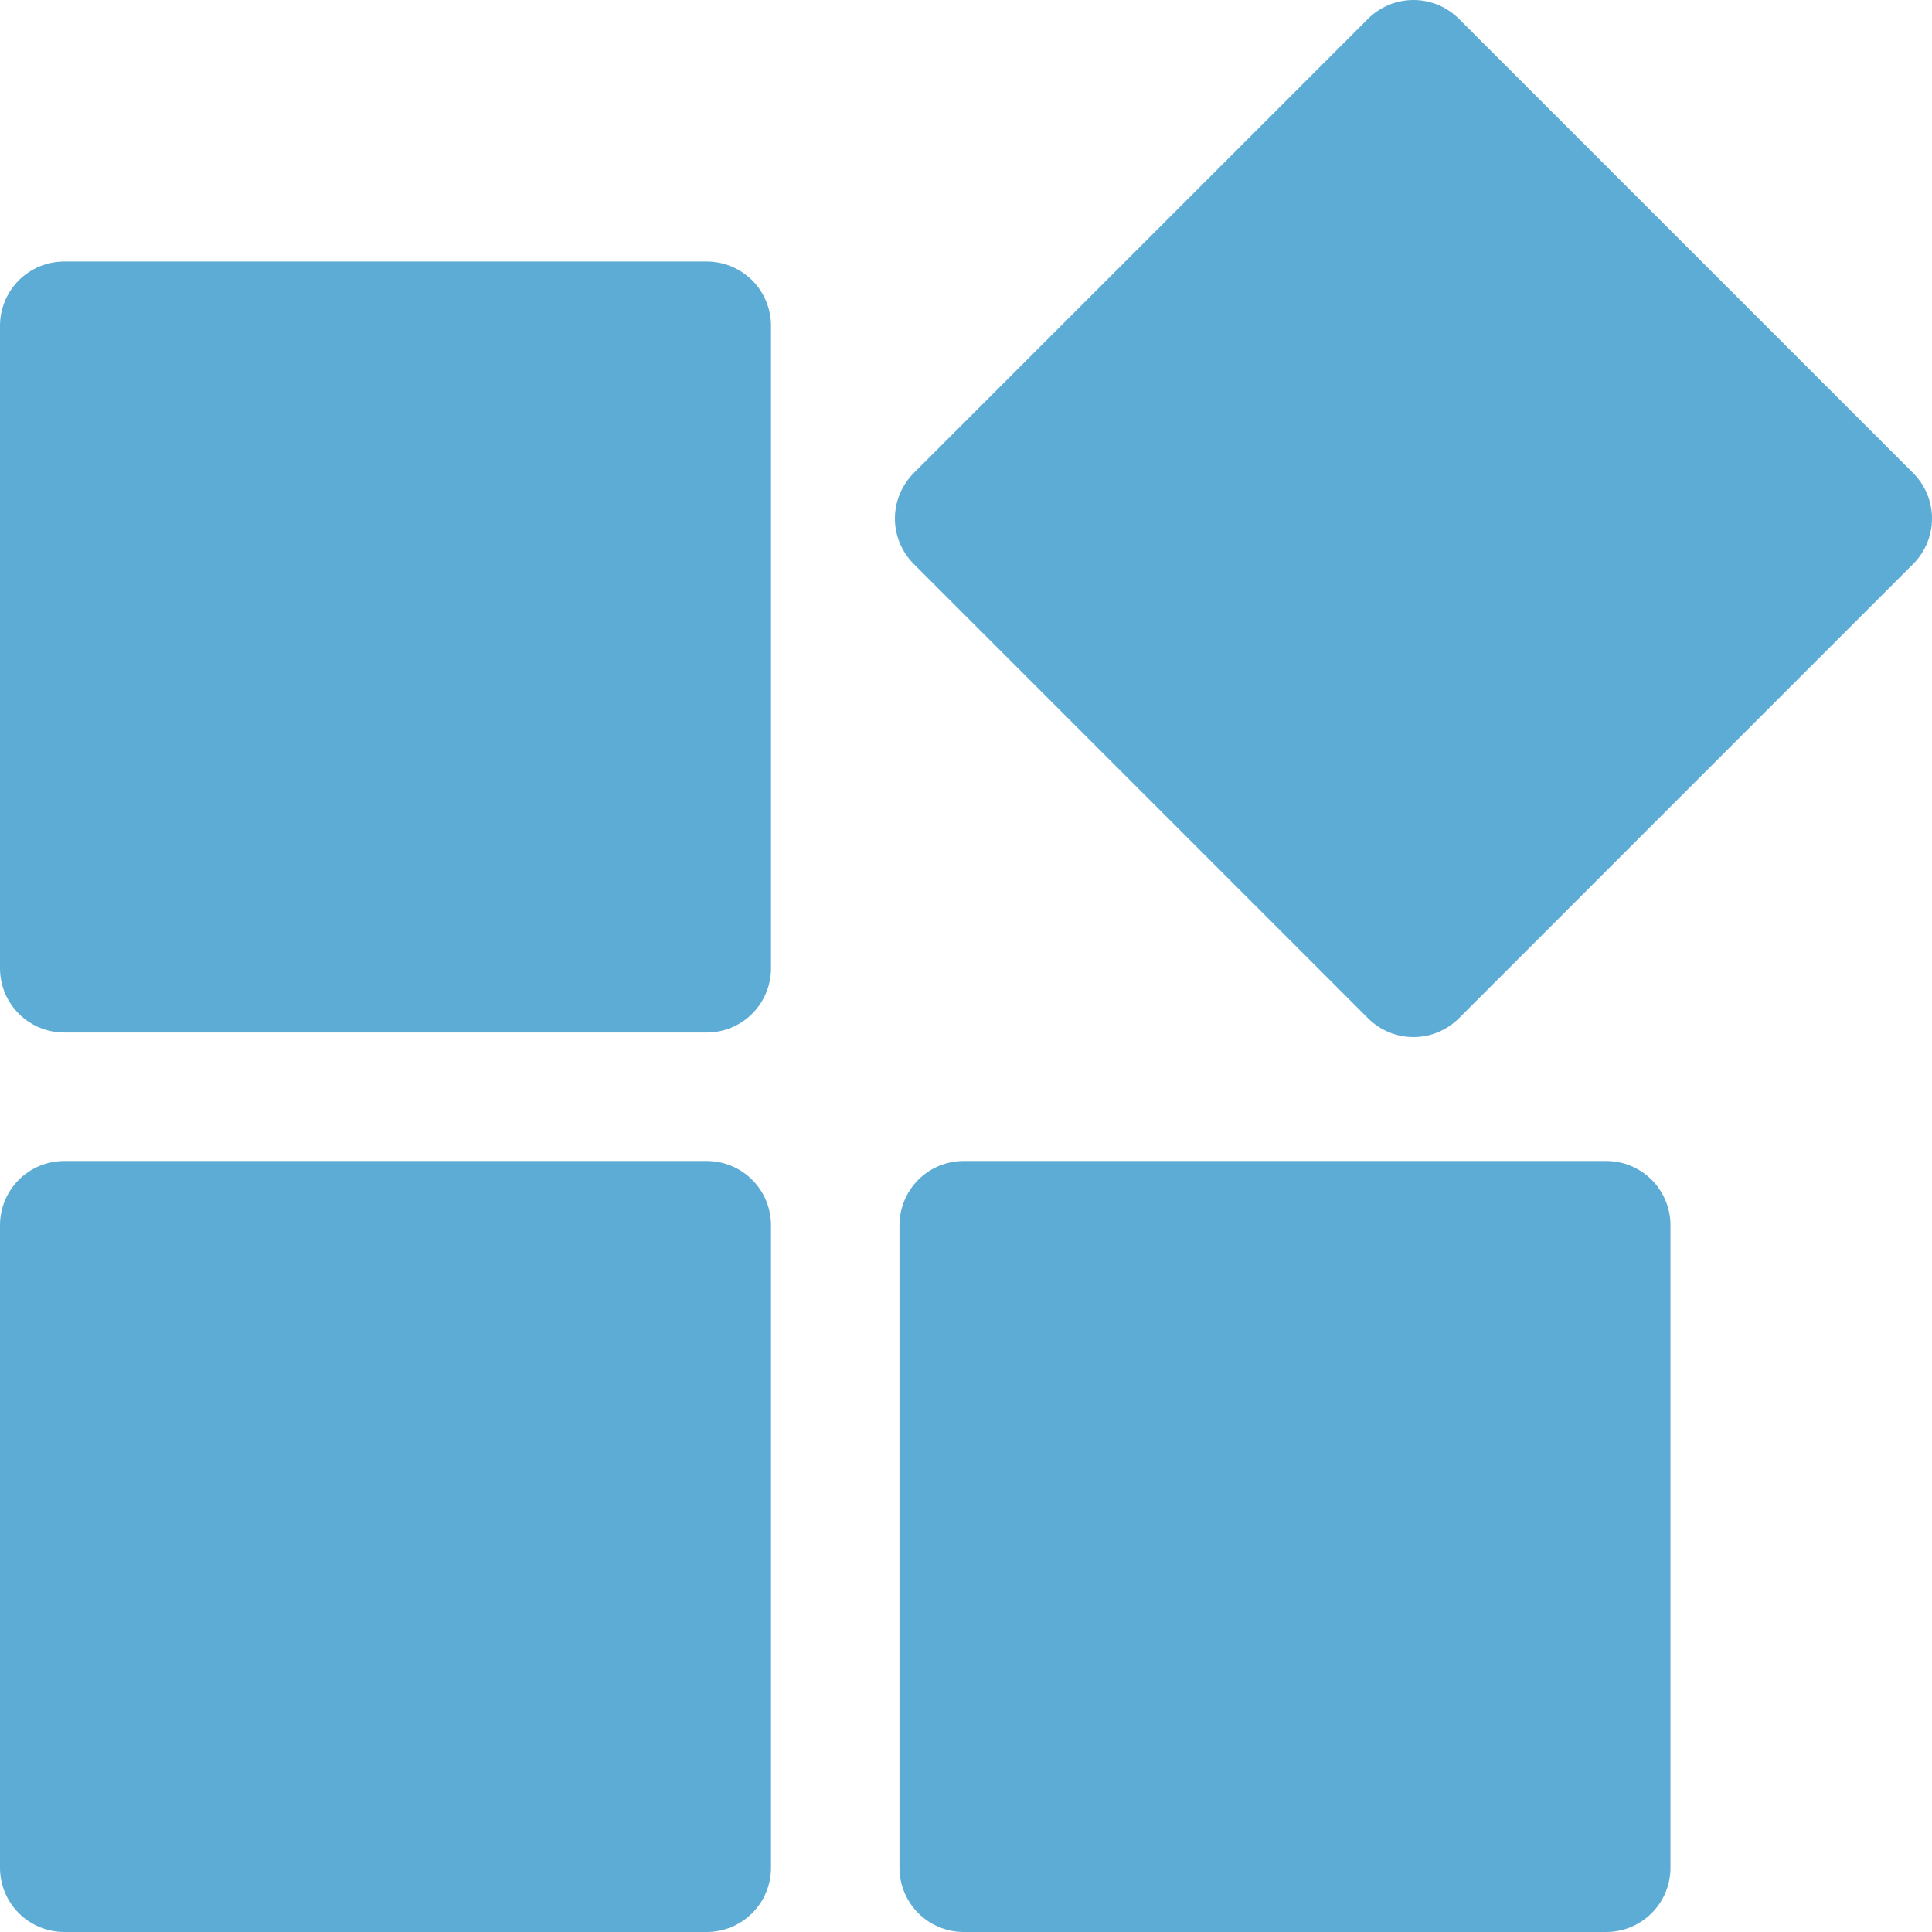 <svg width="30" height="30" viewBox="0 0 30 30" fill="none" xmlns="http://www.w3.org/2000/svg">
<path d="M11.972 5.059V15.035C11.972 15.3 11.867 15.554 11.68 15.741C11.492 15.928 11.239 16.033 10.974 16.033H0.998C0.733 16.033 0.479 15.928 0.292 15.741C0.105 15.554 0 15.3 0 15.035V5.059C0 4.794 0.105 4.54 0.292 4.353C0.479 4.166 0.733 4.061 0.998 4.061H10.974C11.239 4.061 11.492 4.166 11.68 4.353C11.867 4.54 11.972 4.794 11.972 5.059ZM29.708 7.346L22.654 0.292C22.466 0.105 22.213 0 21.948 0C21.684 0 21.43 0.105 21.243 0.292L14.188 7.346C14.002 7.534 13.896 7.787 13.896 8.052C13.896 8.316 14.002 8.57 14.188 8.757L21.243 15.812C21.43 15.998 21.684 16.104 21.948 16.104C22.213 16.104 22.466 15.998 22.654 15.812L29.708 8.757C29.895 8.57 30 8.316 30 8.052C30 7.787 29.895 7.534 29.708 7.346ZM10.974 18.028H0.998C0.733 18.028 0.479 18.133 0.292 18.32C0.105 18.508 0 18.761 0 19.026V29.002C0 29.267 0.105 29.521 0.292 29.708C0.479 29.895 0.733 30 0.998 30H10.974C11.239 30 11.492 29.895 11.68 29.708C11.867 29.521 11.972 29.267 11.972 29.002V19.026C11.972 18.761 11.867 18.508 11.68 18.32C11.492 18.133 11.239 18.028 10.974 18.028ZM24.941 18.028H14.965C14.7 18.028 14.446 18.133 14.259 18.32C14.072 18.508 13.967 18.761 13.967 19.026V29.002C13.967 29.267 14.072 29.521 14.259 29.708C14.446 29.895 14.7 30 14.965 30H24.941C25.206 30 25.459 29.895 25.647 29.708C25.834 29.521 25.939 29.267 25.939 29.002V19.026C25.939 18.761 25.834 18.508 25.647 18.32C25.459 18.133 25.206 18.028 24.941 18.028Z" fill="#5CACD5"/>
</svg>

